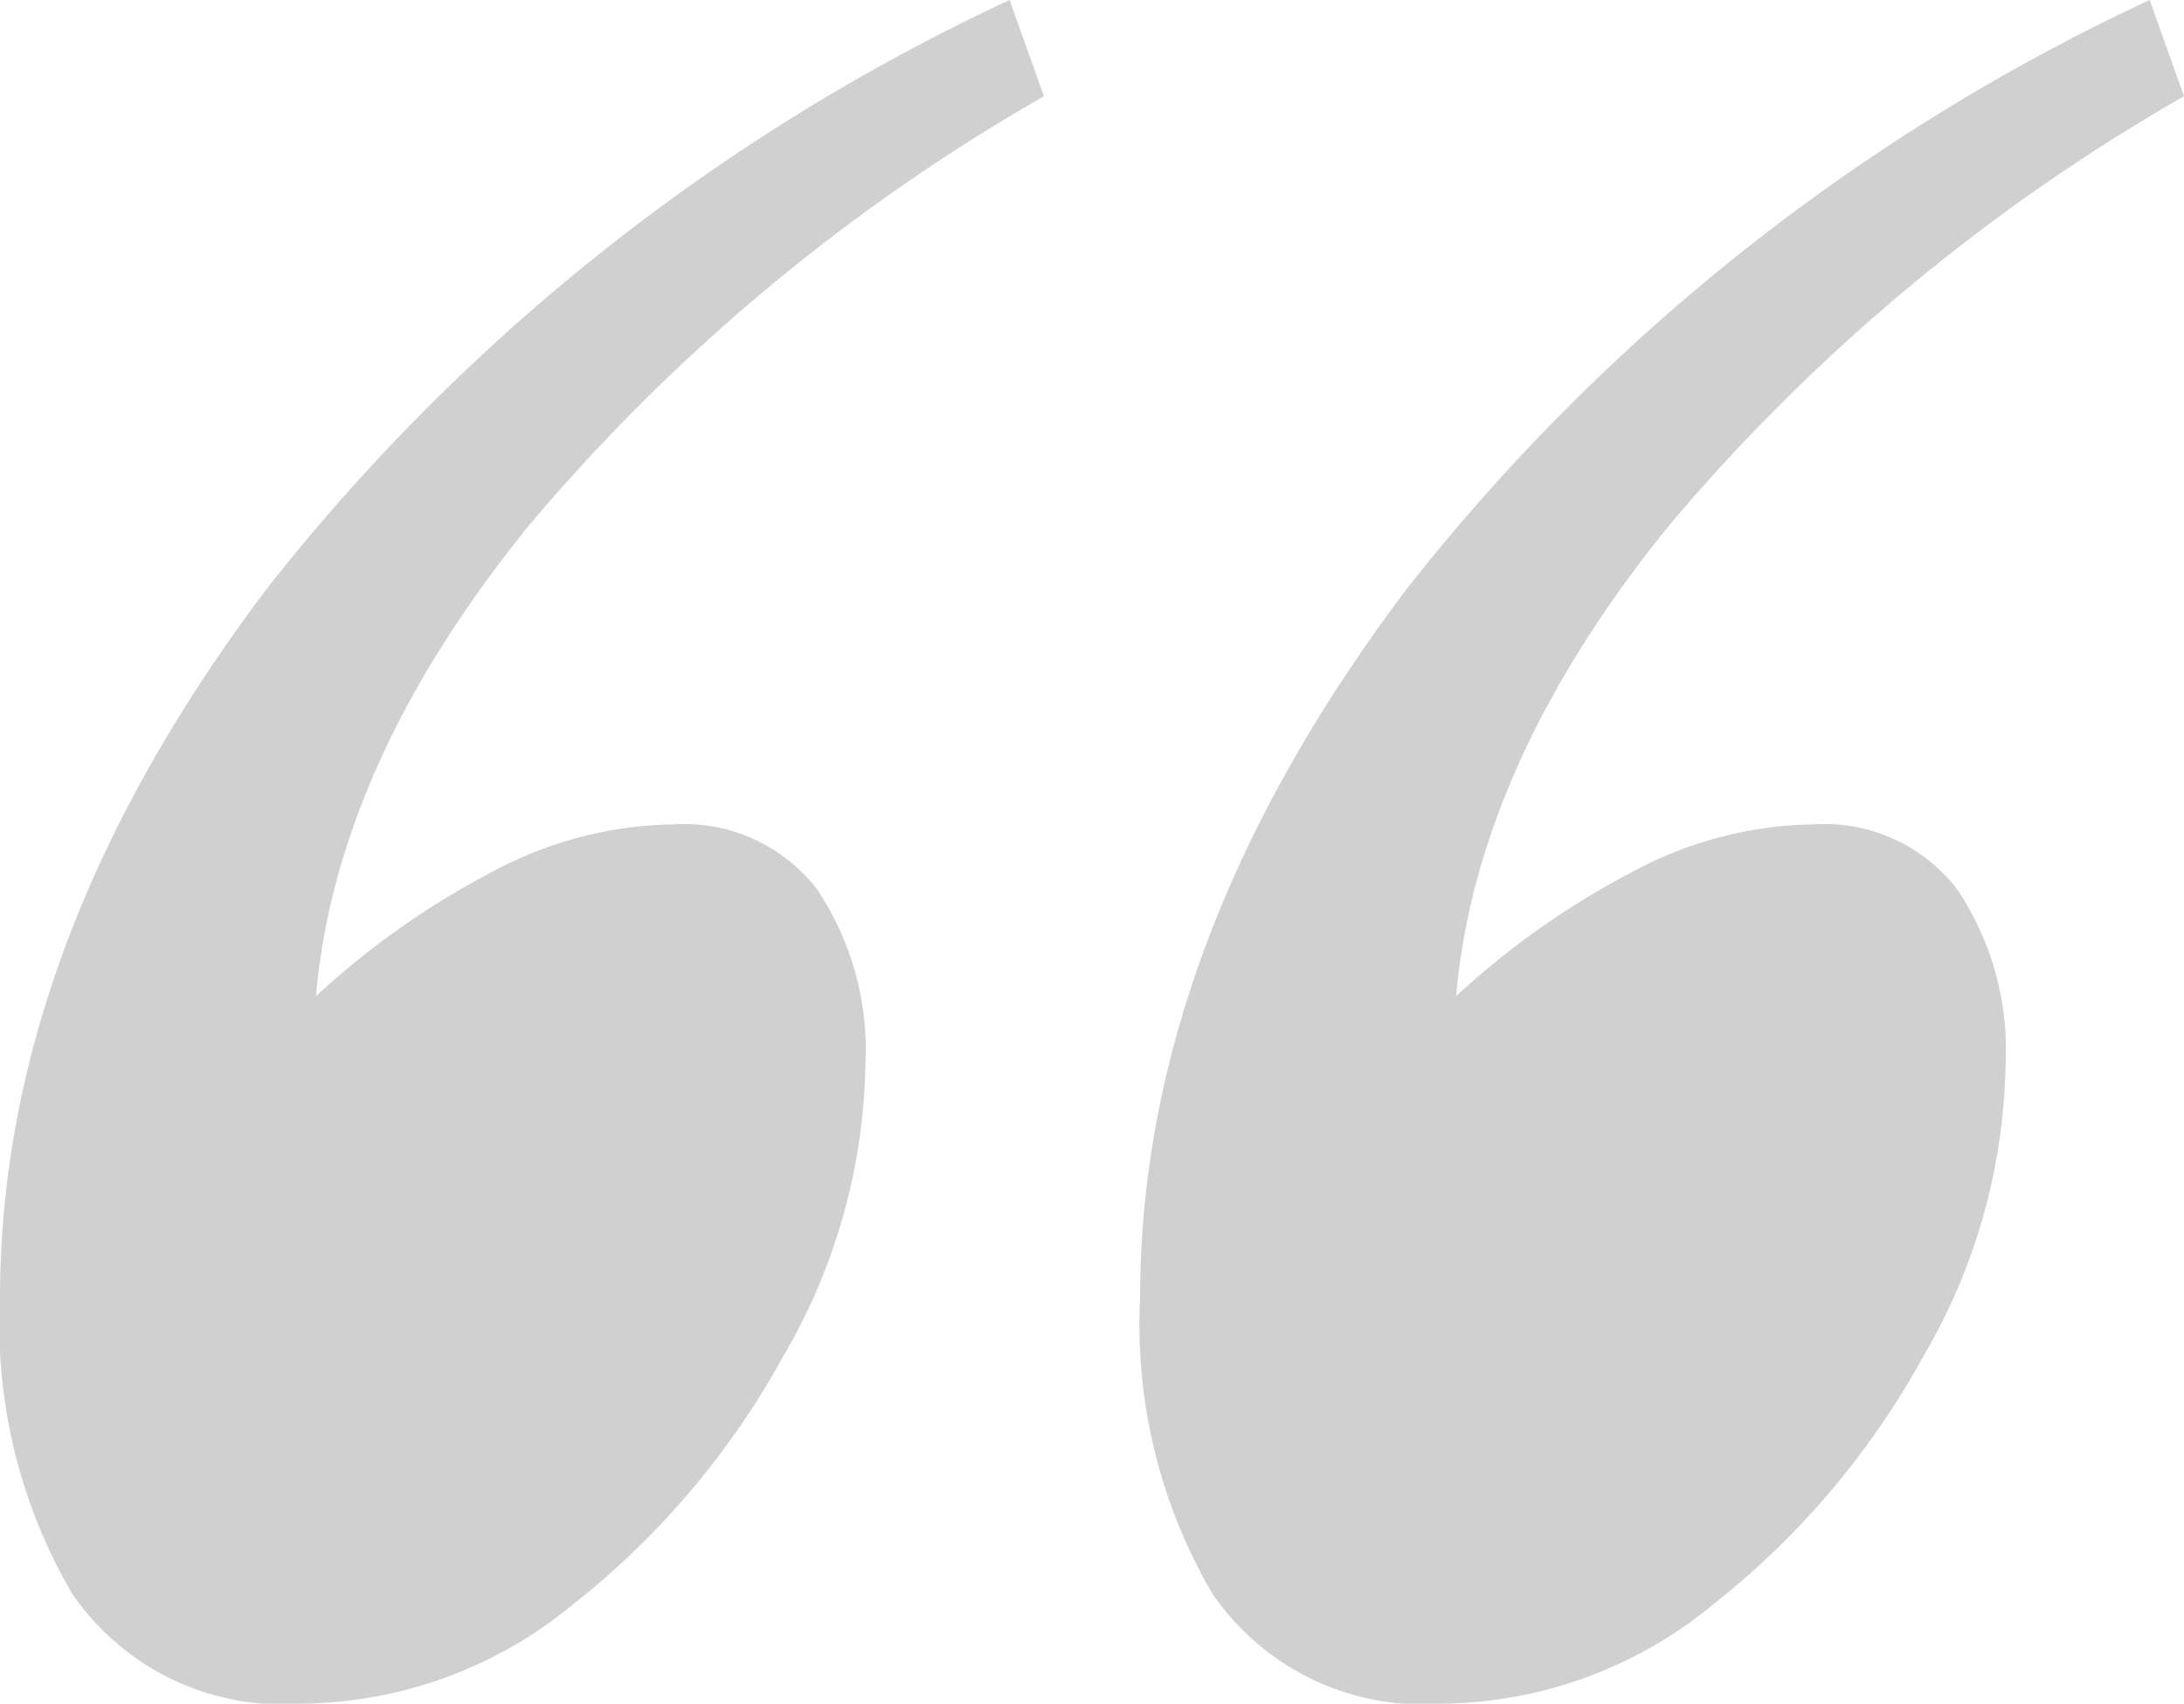 <svg xmlns="http://www.w3.org/2000/svg" width="49.926" height="38.936" viewBox="0 0 49.926 38.936">
  <path id="Path_8397" data-name="Path 8397" d="M14.208-84.78q0-8.164,6.123-16.249a46.594,46.594,0,0,1,16.956-13.424l.785,2.2A43.824,43.824,0,0,0,26.3-102.442q-4.4,5.417-4.867,10.755a18.58,18.58,0,0,1,4-2.826,9,9,0,0,1,4.16-1.1,3.831,3.831,0,0,1,3.3,1.492,6.6,6.6,0,0,1,1.1,4,13.615,13.615,0,0,1-1.884,6.673,18.61,18.61,0,0,1-4.788,5.652,9.878,9.878,0,0,1-6.2,2.277,5.83,5.83,0,0,1-5.259-2.512A12.159,12.159,0,0,1,14.208-84.78Zm-26.062,0q0-8.164,6.123-16.249a46.594,46.594,0,0,1,16.956-13.424l.785,2.2A43.823,43.823,0,0,0,.236-102.442q-4.4,5.417-4.867,10.755a18.58,18.58,0,0,1,4-2.826,9,9,0,0,1,4.16-1.1,3.831,3.831,0,0,1,3.3,1.492,6.6,6.6,0,0,1,1.1,4,13.615,13.615,0,0,1-1.884,6.673,18.61,18.61,0,0,1-4.789,5.652,9.878,9.878,0,0,1-6.2,2.277,5.83,5.83,0,0,1-5.26-2.512A12.159,12.159,0,0,1-11.854-84.78Z" transform="translate(11.854 114.453)" fill="#7d7a7a" opacity="0.35"/>
</svg>
